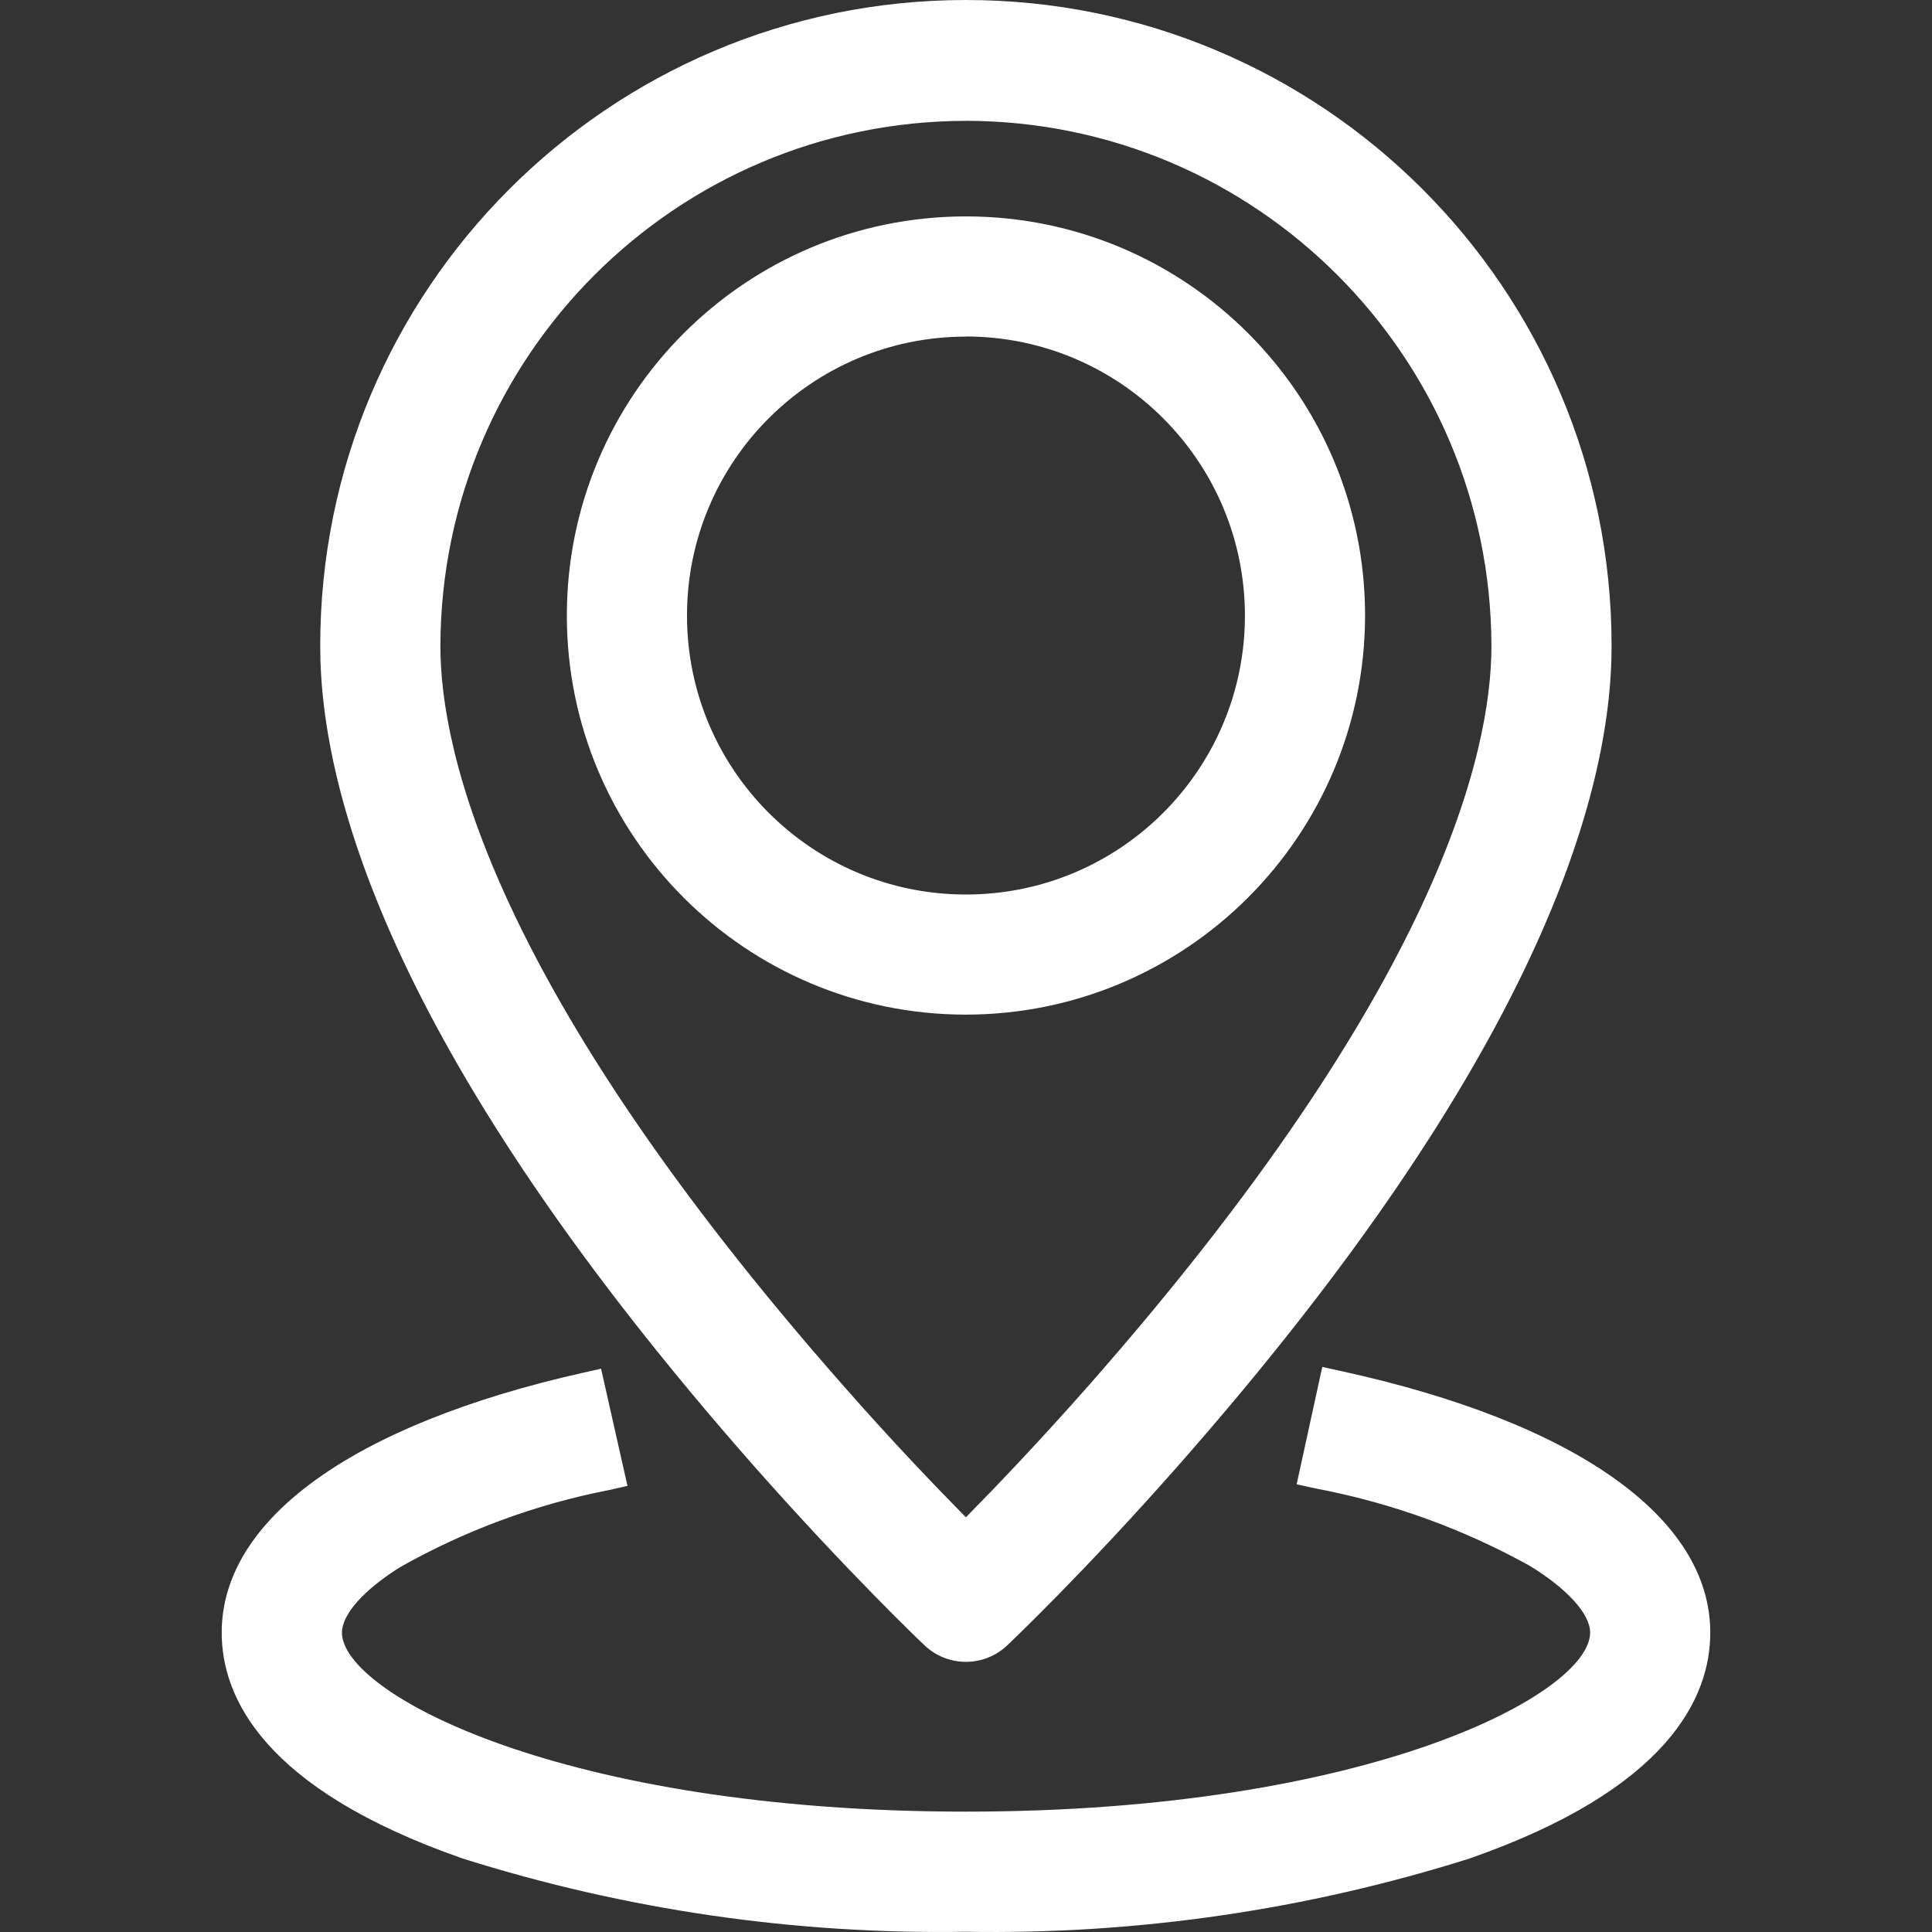 <?xml version="1.0" encoding="utf-8"?>
<!-- Generator: Adobe Illustrator 25.0.1, SVG Export Plug-In . SVG Version: 6.00 Build 0)  -->
<svg version="1.1" id="Calque_1" xmlns="http://www.w3.org/2000/svg" xmlns:xlink="http://www.w3.org/1999/xlink" x="0px" y="0px"
	 viewBox="0 0 100 100" style="enable-background:new 0 0 100 100;" xml:space="preserve">
    <rect x="0" y="0" width="100" height="100" fill="#333333" stroke="none"/>
    <style type="text/css">
        path{
            fill:#FFF;
        }
    </style>
<g id="Groupe_214" transform="translate(311.939 588.541)">
	<g id="Groupe_211" transform="translate(0 28.3)">
		<path id="Tracé_342" d="M-242.753-544.923l-0.91,4.161c4.009,0.757,7.869,2.156,11.432,4.143
			c2.304,1.419,3.571,2.941,3.571,4.281c0,4.278-12.662,10.245-33.285,10.245s-33.285-5.967-33.285-10.245
			c0-1.317,1.229-2.814,3.461-4.213c3.463-1.965,7.222-3.356,11.13-4.121l-0.937-4.156c-11.385,2.564-17.915,7.114-17.915,12.494
			c0,3.031,2.047,7.357,11.802,10.763c16.797,4.987,34.68,4.987,51.477,0c9.746-3.409,11.802-7.734,11.802-10.763
			C-224.398-537.788-231.088-542.376-242.753-544.923z"/>
		<path id="Tracé_343" d="M-261.941-516.853c-8.835,0.147-17.637-1.135-26.063-3.796c-10.298-3.596-12.46-8.341-12.46-11.69
			c0-5.87,6.809-10.77,18.679-13.444l0.957-0.215l1.367,6.067l-0.957,0.215c-3.799,0.741-7.454,2.091-10.823,3.998
			c-1.879,1.177-2.999,2.441-2.999,3.381c0,3.146,11.402,9.266,32.303,9.266s32.303-6.12,32.303-9.266
			c0-0.96-1.162-2.249-3.106-3.446c-3.469-1.929-7.227-3.287-11.128-4.021l-0.957-0.21l1.327-6.075l0.957,0.21
			c12.155,2.654,19.126,7.589,19.126,13.544c0,3.349-2.162,8.094-12.459,11.69C-244.302-517.984-253.105-516.704-261.941-516.853z
			 M-282.31-543.648c-10.163,2.456-16.195,6.652-16.195,11.31c0,3.891,3.853,7.292,11.145,9.841c16.589,4.916,34.248,4.916,50.837,0
			c7.292-2.546,11.145-5.947,11.145-9.841c0-4.735-6.192-8.971-16.628-11.412l-0.5,2.249c3.782,0.785,7.419,2.152,10.783,4.051
			c2.639,1.627,4.036,3.396,4.036,5.115c0,5.423-13.769,11.228-34.265,11.228s-34.265-5.805-34.265-11.228
			c0-1.689,1.357-3.436,3.921-5.043c3.264-1.876,6.8-3.233,10.48-4.023L-282.31-543.648z"/>
	</g>
	<g id="Groupe_212" transform="translate(2.042 0)">
		<path id="Tracé_344" d="M-265.448-504.086c0.821,0.777,2.105,0.777,2.926,0c0.157-0.147,3.908-3.703,8.799-9.246
			c18.332-20.816,22.18-34.195,22.18-41.754c-0.017-17.916-14.555-32.427-32.471-32.41c-17.893,0.017-32.393,14.517-32.41,32.41
			c0,7.559,3.848,20.938,22.18,41.754C-269.356-507.789-265.608-504.236-265.448-504.086z M-263.986-583.268
			c15.557,0.018,28.163,12.626,28.18,28.182c0,5.588-2.749,18.074-21.116,38.938c-2.969,3.366-5.543,6.015-7.064,7.537
			c-1.522-1.522-4.096-4.168-7.064-7.534c-18.374-20.863-21.118-33.35-21.118-38.938
			C-292.153-570.642-279.545-583.252-263.986-583.268z"/>
		<path id="Tracé_345" d="M-263.986-502.524c-0.795,0.001-1.56-0.303-2.136-0.85l0,0c-0.16-0.15-3.943-3.748-8.859-9.313
			c-18.534-21.046-22.425-34.675-22.425-42.401c-0.018-18.457,14.93-33.435,33.387-33.453c18.457-0.018,33.435,14.93,33.453,33.387
			c0,0.022,0,0.044,0,0.066c0,7.727-3.891,21.355-22.425,42.401c-4.92,5.58-8.701,9.163-8.861,9.313
			C-262.428-502.828-263.192-502.524-263.986-502.524z M-264.775-504.798c0.449,0.404,1.131,0.404,1.579,0
			c0.155-0.147,3.876-3.673,8.746-9.186c18.129-20.586,21.935-33.715,21.935-41.104c-0.013-17.375-14.11-31.45-31.485-31.437
			c-17.356,0.013-31.423,14.08-31.437,31.437c0,7.389,3.806,20.521,21.935,41.104c4.855,5.498,8.576,9.036,8.746,9.183
			L-264.775-504.798z M-263.986-507.229l-0.692-0.692c-1.624-1.622-4.176-4.248-7.107-7.579
			c-18.587-21.103-21.363-33.86-21.363-39.585c0-16.105,13.056-29.161,29.161-29.161s29.161,13.056,29.161,29.161l0,0
			c0,5.725-2.776,18.492-21.36,39.585c-2.941,3.334-5.498,5.962-7.109,7.582L-263.986-507.229z M-263.986-582.286
			c-15.014,0.021-27.18,12.187-27.2,27.2c0,5.45,2.711,17.67,20.873,38.288c2.499,2.846,4.735,5.178,6.327,6.792
			c1.589-1.612,3.813-3.941,6.33-6.794c18.159-20.618,20.871-32.84,20.871-38.288c-0.021-15.014-12.187-27.18-27.2-27.2V-582.286z"
			/>
	</g>
	<g id="Groupe_213" transform="translate(7.15 4.469)">
		<path id="Tracé_346" d="M-249.413-561.154c0-10.868-8.81-19.679-19.679-19.679s-19.679,8.81-19.679,19.679
			c0,10.868,8.81,19.679,19.679,19.679l0,0C-258.228-541.488-249.425-550.291-249.413-561.154z M-284.509-561.154
			c0-8.515,6.903-15.418,15.418-15.418c8.515,0,15.418,6.903,15.418,15.418c0,8.515-6.903,15.418-15.418,15.418l0,0
			C-277.603-545.745-284.5-552.643-284.509-561.154L-284.509-561.154z"/>
		<path id="Tracé_347" d="M-269.091-540.493c-11.409,0-20.658-9.249-20.658-20.658s9.249-20.658,20.658-20.658
			c11.409,0,20.658,9.249,20.658,20.658C-248.447-549.748-257.688-540.507-269.091-540.493z M-269.091-579.848
			c-10.327-0.001-18.7,8.369-18.702,18.697s8.369,18.7,18.697,18.702c10.327,0.001,18.7-8.369,18.702-18.697
			c0-0.002,0-0.003,0-0.005c-0.015-10.319-8.378-18.679-18.697-18.692V-579.848z M-269.091-544.751
			c-9.056,0-16.398-7.342-16.398-16.398c0-9.056,7.342-16.398,16.398-16.398c9.056,0,16.398,7.341,16.398,16.398
			c-0.012,9.051-7.347,16.384-16.398,16.395V-544.751z M-269.091-575.587c-7.974,0-14.439,6.464-14.439,14.439
			c0,7.974,6.464,14.438,14.439,14.438s14.439-6.464,14.439-14.438c-0.004-7.974-6.465-14.438-14.439-14.446V-575.587z"/>
	</g>
</g>
</svg>
